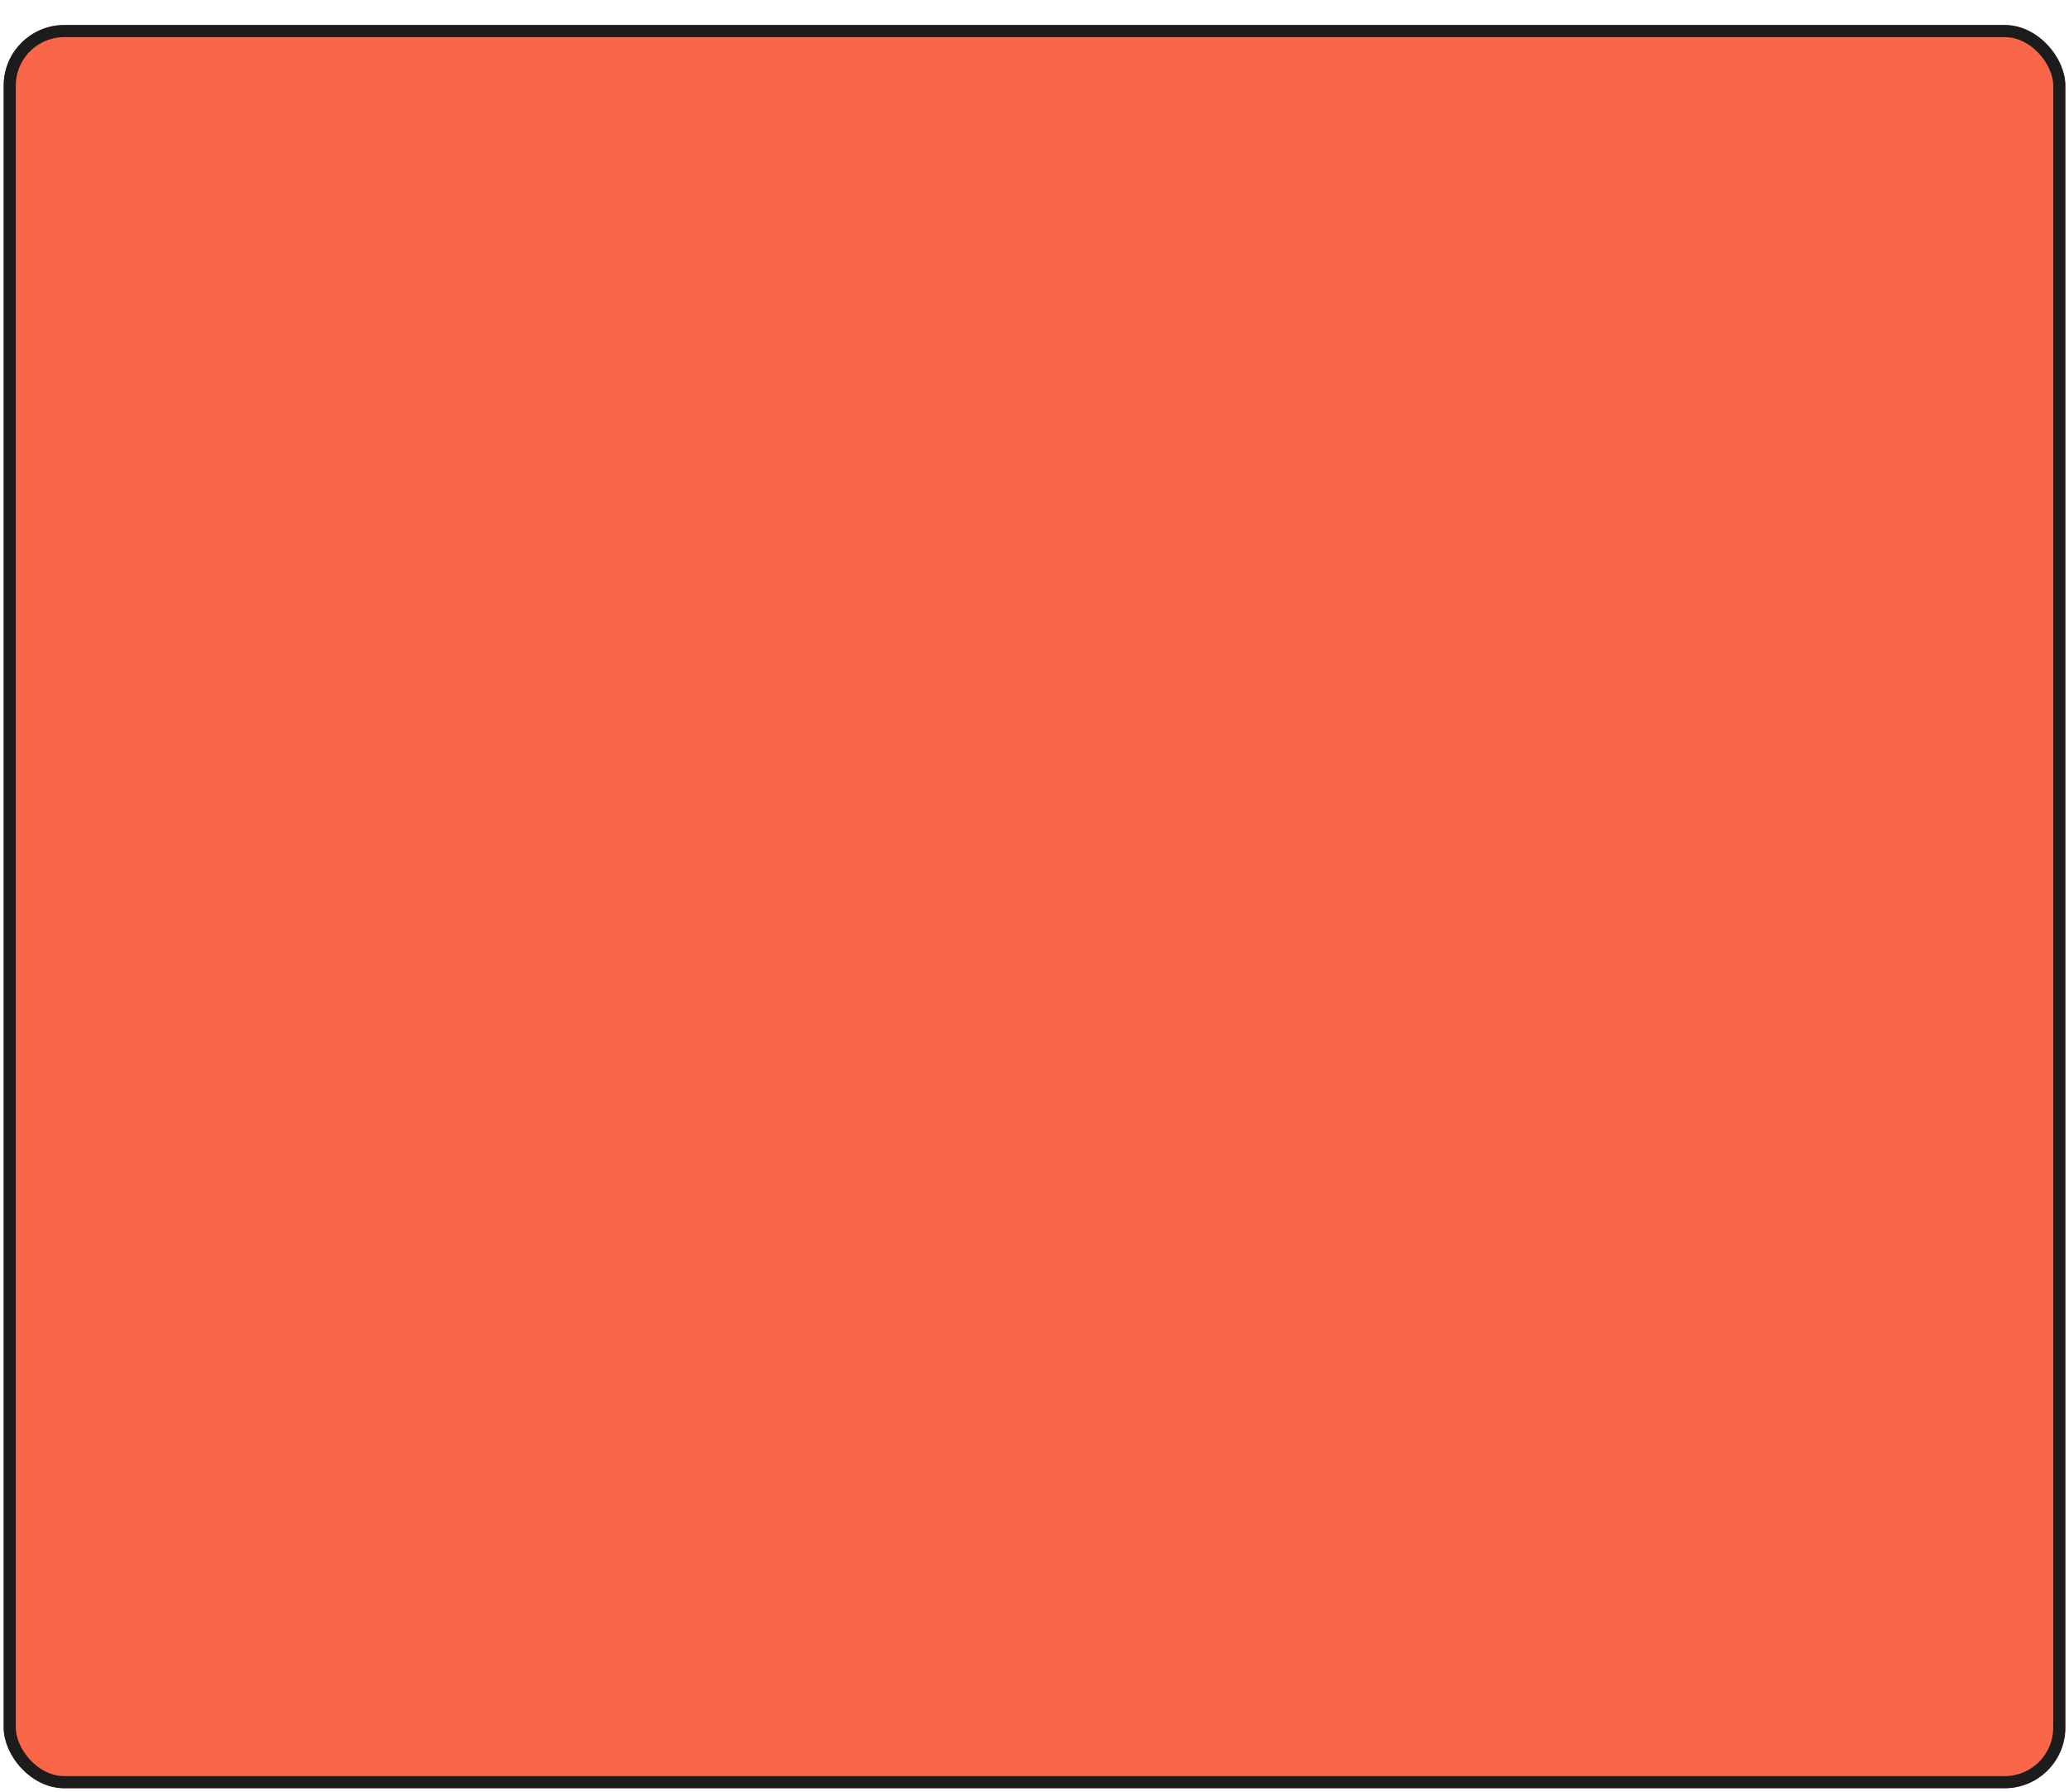 <?xml version="1.0" encoding="UTF-8"?> <svg xmlns="http://www.w3.org/2000/svg" width="284" height="246" viewBox="0 0 284 246" fill="none"><g filter="url(#filter0_d_15_363)"><rect x="0.501" y="0.097" width="283" height="242" rx="8.333" fill="#FA6648"></rect><rect x="1.335" y="0.93" width="281.333" height="240.333" rx="7.5" stroke="#1C1C1D" stroke-width="1.667"></rect></g><defs><filter id="filter0_d_15_363" x="0.501" y="0.097" width="283" height="245.333" filterUnits="userSpaceOnUse" color-interpolation-filters="sRGB"><feFlood flood-opacity="0" result="BackgroundImageFix"></feFlood><feColorMatrix in="SourceAlpha" type="matrix" values="0 0 0 0 0 0 0 0 0 0 0 0 0 0 0 0 0 0 127 0" result="hardAlpha"></feColorMatrix><feOffset dy="3.333"></feOffset><feColorMatrix type="matrix" values="0 0 0 0 0.125 0 0 0 0 0.125 0 0 0 0 0.125 0 0 0 1 0"></feColorMatrix><feBlend mode="normal" in2="BackgroundImageFix" result="effect1_dropShadow_15_363"></feBlend><feBlend mode="normal" in="SourceGraphic" in2="effect1_dropShadow_15_363" result="shape"></feBlend></filter></defs></svg> 
